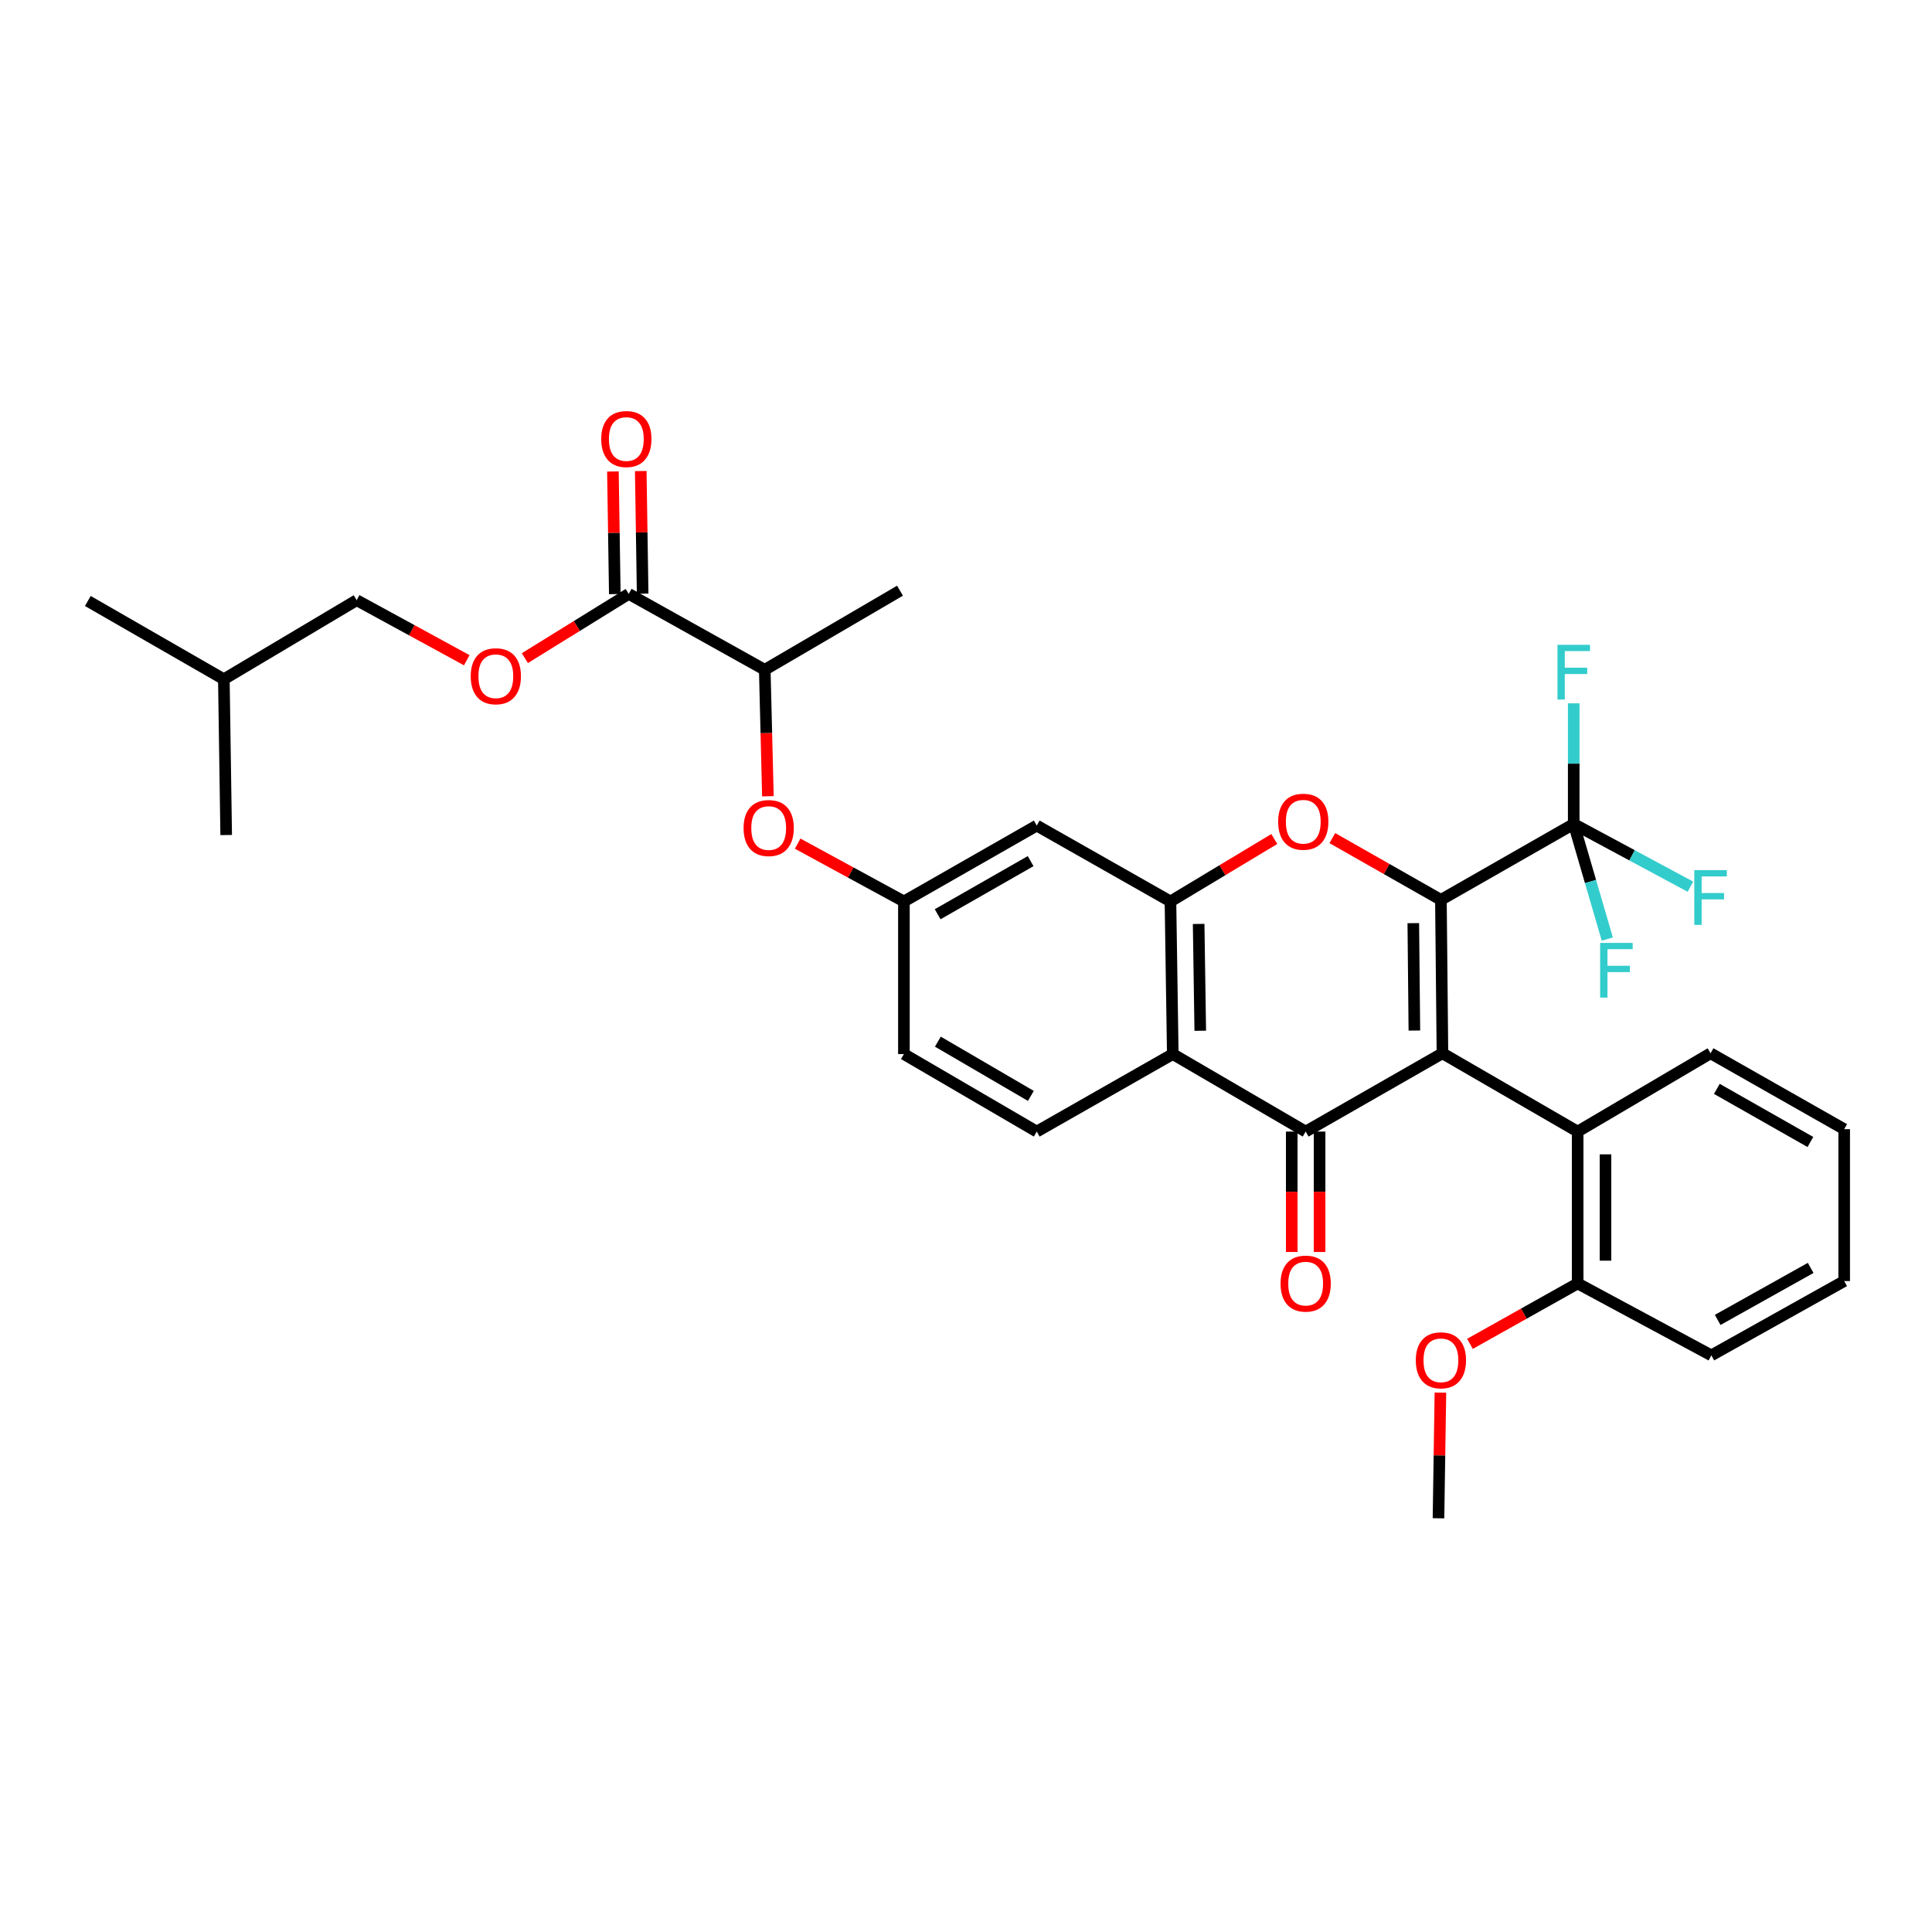 <?xml version='1.0' encoding='iso-8859-1'?>
<svg version='1.1' baseProfile='full'
              xmlns='http://www.w3.org/2000/svg'
                      xmlns:rdkit='http://www.rdkit.org/xml'
                      xmlns:xlink='http://www.w3.org/1999/xlink'
                  xml:space='preserve'
width='1000px' height='1000px' viewBox='0 0 1000 1000'>
<!-- END OF HEADER -->
<rect style='opacity:1.0;fill:#FFFFFF;stroke:none' width='1000' height='1000' x='0' y='0'> </rect>
<path class='bond-0' d='M 746.606,545.176 L 745.814,465.768' style='fill:none;fill-rule:evenodd;stroke:#000000;stroke-width:6px;stroke-linecap:butt;stroke-linejoin:miter;stroke-opacity:1' />
<path class='bond-0' d='M 732.078,533.409 L 731.523,477.823' style='fill:none;fill-rule:evenodd;stroke:#000000;stroke-width:6px;stroke-linecap:butt;stroke-linejoin:miter;stroke-opacity:1' />
<path class='bond-1' d='M 746.606,545.176 L 675.812,585.701' style='fill:none;fill-rule:evenodd;stroke:#000000;stroke-width:6px;stroke-linecap:butt;stroke-linejoin:miter;stroke-opacity:1' />
<path class='bond-6' d='M 746.606,545.176 L 816.592,585.701' style='fill:none;fill-rule:evenodd;stroke:#000000;stroke-width:6px;stroke-linecap:butt;stroke-linejoin:miter;stroke-opacity:1' />
<path class='bond-2' d='M 745.814,465.768 L 717.717,449.786' style='fill:none;fill-rule:evenodd;stroke:#000000;stroke-width:6px;stroke-linecap:butt;stroke-linejoin:miter;stroke-opacity:1' />
<path class='bond-2' d='M 717.717,449.786 L 689.621,433.804' style='fill:none;fill-rule:evenodd;stroke:#FF0000;stroke-width:6px;stroke-linecap:butt;stroke-linejoin:miter;stroke-opacity:1' />
<path class='bond-5' d='M 745.814,465.768 L 814.558,426.476' style='fill:none;fill-rule:evenodd;stroke:#000000;stroke-width:6px;stroke-linecap:butt;stroke-linejoin:miter;stroke-opacity:1' />
<path class='bond-3' d='M 675.812,585.701 L 607.028,545.585' style='fill:none;fill-rule:evenodd;stroke:#000000;stroke-width:6px;stroke-linecap:butt;stroke-linejoin:miter;stroke-opacity:1' />
<path class='bond-10' d='M 668.607,585.701 L 668.607,616.862' style='fill:none;fill-rule:evenodd;stroke:#000000;stroke-width:6px;stroke-linecap:butt;stroke-linejoin:miter;stroke-opacity:1' />
<path class='bond-10' d='M 668.607,616.862 L 668.607,648.023' style='fill:none;fill-rule:evenodd;stroke:#FF0000;stroke-width:6px;stroke-linecap:butt;stroke-linejoin:miter;stroke-opacity:1' />
<path class='bond-10' d='M 683.017,585.701 L 683.017,616.862' style='fill:none;fill-rule:evenodd;stroke:#000000;stroke-width:6px;stroke-linecap:butt;stroke-linejoin:miter;stroke-opacity:1' />
<path class='bond-10' d='M 683.017,616.862 L 683.017,648.023' style='fill:none;fill-rule:evenodd;stroke:#FF0000;stroke-width:6px;stroke-linecap:butt;stroke-linejoin:miter;stroke-opacity:1' />
<path class='bond-32' d='M 659.566,434.269 L 632.696,450.431' style='fill:none;fill-rule:evenodd;stroke:#FF0000;stroke-width:6px;stroke-linecap:butt;stroke-linejoin:miter;stroke-opacity:1' />
<path class='bond-32' d='M 632.696,450.431 L 605.827,466.593' style='fill:none;fill-rule:evenodd;stroke:#000000;stroke-width:6px;stroke-linecap:butt;stroke-linejoin:miter;stroke-opacity:1' />
<path class='bond-4' d='M 607.028,545.585 L 605.827,466.593' style='fill:none;fill-rule:evenodd;stroke:#000000;stroke-width:6px;stroke-linecap:butt;stroke-linejoin:miter;stroke-opacity:1' />
<path class='bond-4' d='M 621.256,533.517 L 620.415,478.223' style='fill:none;fill-rule:evenodd;stroke:#000000;stroke-width:6px;stroke-linecap:butt;stroke-linejoin:miter;stroke-opacity:1' />
<path class='bond-9' d='M 607.028,545.585 L 536.618,585.701' style='fill:none;fill-rule:evenodd;stroke:#000000;stroke-width:6px;stroke-linecap:butt;stroke-linejoin:miter;stroke-opacity:1' />
<path class='bond-8' d='M 605.827,466.593 L 536.618,427.317' style='fill:none;fill-rule:evenodd;stroke:#000000;stroke-width:6px;stroke-linecap:butt;stroke-linejoin:miter;stroke-opacity:1' />
<path class='bond-17' d='M 814.558,426.476 L 814.558,395.259' style='fill:none;fill-rule:evenodd;stroke:#000000;stroke-width:6px;stroke-linecap:butt;stroke-linejoin:miter;stroke-opacity:1' />
<path class='bond-17' d='M 814.558,395.259 L 814.558,364.041' style='fill:none;fill-rule:evenodd;stroke:#33CCCC;stroke-width:6px;stroke-linecap:butt;stroke-linejoin:miter;stroke-opacity:1' />
<path class='bond-18' d='M 814.558,426.476 L 823.25,456.273' style='fill:none;fill-rule:evenodd;stroke:#000000;stroke-width:6px;stroke-linecap:butt;stroke-linejoin:miter;stroke-opacity:1' />
<path class='bond-18' d='M 823.25,456.273 L 831.941,486.07' style='fill:none;fill-rule:evenodd;stroke:#33CCCC;stroke-width:6px;stroke-linecap:butt;stroke-linejoin:miter;stroke-opacity:1' />
<path class='bond-19' d='M 814.558,426.476 L 844.756,442.714' style='fill:none;fill-rule:evenodd;stroke:#000000;stroke-width:6px;stroke-linecap:butt;stroke-linejoin:miter;stroke-opacity:1' />
<path class='bond-19' d='M 844.756,442.714 L 874.954,458.951' style='fill:none;fill-rule:evenodd;stroke:#33CCCC;stroke-width:6px;stroke-linecap:butt;stroke-linejoin:miter;stroke-opacity:1' />
<path class='bond-15' d='M 816.592,585.701 L 816.592,664.309' style='fill:none;fill-rule:evenodd;stroke:#000000;stroke-width:6px;stroke-linecap:butt;stroke-linejoin:miter;stroke-opacity:1' />
<path class='bond-15' d='M 831.002,597.492 L 831.002,652.518' style='fill:none;fill-rule:evenodd;stroke:#000000;stroke-width:6px;stroke-linecap:butt;stroke-linejoin:miter;stroke-opacity:1' />
<path class='bond-23' d='M 816.592,585.701 L 885.385,545.176' style='fill:none;fill-rule:evenodd;stroke:#000000;stroke-width:6px;stroke-linecap:butt;stroke-linejoin:miter;stroke-opacity:1' />
<path class='bond-7' d='M 325.429,307.392 L 395.838,346.676' style='fill:none;fill-rule:evenodd;stroke:#000000;stroke-width:6px;stroke-linecap:butt;stroke-linejoin:miter;stroke-opacity:1' />
<path class='bond-14' d='M 325.429,307.392 L 298.547,324.021' style='fill:none;fill-rule:evenodd;stroke:#000000;stroke-width:6px;stroke-linecap:butt;stroke-linejoin:miter;stroke-opacity:1' />
<path class='bond-14' d='M 298.547,324.021 L 271.666,340.65' style='fill:none;fill-rule:evenodd;stroke:#FF0000;stroke-width:6px;stroke-linecap:butt;stroke-linejoin:miter;stroke-opacity:1' />
<path class='bond-16' d='M 332.633,307.281 L 332.142,275.548' style='fill:none;fill-rule:evenodd;stroke:#000000;stroke-width:6px;stroke-linecap:butt;stroke-linejoin:miter;stroke-opacity:1' />
<path class='bond-16' d='M 332.142,275.548 L 331.651,243.814' style='fill:none;fill-rule:evenodd;stroke:#FF0000;stroke-width:6px;stroke-linecap:butt;stroke-linejoin:miter;stroke-opacity:1' />
<path class='bond-16' d='M 318.224,307.504 L 317.734,275.77' style='fill:none;fill-rule:evenodd;stroke:#000000;stroke-width:6px;stroke-linecap:butt;stroke-linejoin:miter;stroke-opacity:1' />
<path class='bond-16' d='M 317.734,275.77 L 317.243,244.037' style='fill:none;fill-rule:evenodd;stroke:#FF0000;stroke-width:6px;stroke-linecap:butt;stroke-linejoin:miter;stroke-opacity:1' />
<path class='bond-34' d='M 536.618,427.317 L 467.865,466.593' style='fill:none;fill-rule:evenodd;stroke:#000000;stroke-width:6px;stroke-linecap:butt;stroke-linejoin:miter;stroke-opacity:1' />
<path class='bond-34' d='M 533.453,445.721 L 485.326,473.214' style='fill:none;fill-rule:evenodd;stroke:#000000;stroke-width:6px;stroke-linecap:butt;stroke-linejoin:miter;stroke-opacity:1' />
<path class='bond-20' d='M 536.618,585.701 L 467.865,545.585' style='fill:none;fill-rule:evenodd;stroke:#000000;stroke-width:6px;stroke-linecap:butt;stroke-linejoin:miter;stroke-opacity:1' />
<path class='bond-20' d='M 533.567,567.237 L 485.44,539.156' style='fill:none;fill-rule:evenodd;stroke:#000000;stroke-width:6px;stroke-linecap:butt;stroke-linejoin:miter;stroke-opacity:1' />
<path class='bond-11' d='M 412.864,436.667 L 440.365,451.63' style='fill:none;fill-rule:evenodd;stroke:#FF0000;stroke-width:6px;stroke-linecap:butt;stroke-linejoin:miter;stroke-opacity:1' />
<path class='bond-11' d='M 440.365,451.63 L 467.865,466.593' style='fill:none;fill-rule:evenodd;stroke:#000000;stroke-width:6px;stroke-linecap:butt;stroke-linejoin:miter;stroke-opacity:1' />
<path class='bond-12' d='M 397.465,412.143 L 396.652,379.41' style='fill:none;fill-rule:evenodd;stroke:#FF0000;stroke-width:6px;stroke-linecap:butt;stroke-linejoin:miter;stroke-opacity:1' />
<path class='bond-12' d='M 396.652,379.41 L 395.838,346.676' style='fill:none;fill-rule:evenodd;stroke:#000000;stroke-width:6px;stroke-linecap:butt;stroke-linejoin:miter;stroke-opacity:1' />
<path class='bond-24' d='M 395.838,346.676 L 465.84,305.743' style='fill:none;fill-rule:evenodd;stroke:#000000;stroke-width:6px;stroke-linecap:butt;stroke-linejoin:miter;stroke-opacity:1' />
<path class='bond-13' d='M 467.865,466.593 L 467.865,545.585' style='fill:none;fill-rule:evenodd;stroke:#000000;stroke-width:6px;stroke-linecap:butt;stroke-linejoin:miter;stroke-opacity:1' />
<path class='bond-21' d='M 241.593,341.733 L 213.105,326.196' style='fill:none;fill-rule:evenodd;stroke:#FF0000;stroke-width:6px;stroke-linecap:butt;stroke-linejoin:miter;stroke-opacity:1' />
<path class='bond-21' d='M 213.105,326.196 L 184.617,310.659' style='fill:none;fill-rule:evenodd;stroke:#000000;stroke-width:6px;stroke-linecap:butt;stroke-linejoin:miter;stroke-opacity:1' />
<path class='bond-22' d='M 816.592,664.309 L 788.717,679.944' style='fill:none;fill-rule:evenodd;stroke:#000000;stroke-width:6px;stroke-linecap:butt;stroke-linejoin:miter;stroke-opacity:1' />
<path class='bond-22' d='M 788.717,679.944 L 760.843,695.579' style='fill:none;fill-rule:evenodd;stroke:#FF0000;stroke-width:6px;stroke-linecap:butt;stroke-linejoin:miter;stroke-opacity:1' />
<path class='bond-25' d='M 816.592,664.309 L 885.785,701.535' style='fill:none;fill-rule:evenodd;stroke:#000000;stroke-width:6px;stroke-linecap:butt;stroke-linejoin:miter;stroke-opacity:1' />
<path class='bond-26' d='M 184.617,310.659 L 115.864,351.568' style='fill:none;fill-rule:evenodd;stroke:#000000;stroke-width:6px;stroke-linecap:butt;stroke-linejoin:miter;stroke-opacity:1' />
<path class='bond-27' d='M 745.556,720.815 L 745.056,753.337' style='fill:none;fill-rule:evenodd;stroke:#FF0000;stroke-width:6px;stroke-linecap:butt;stroke-linejoin:miter;stroke-opacity:1' />
<path class='bond-27' d='M 745.056,753.337 L 744.557,785.859' style='fill:none;fill-rule:evenodd;stroke:#000000;stroke-width:6px;stroke-linecap:butt;stroke-linejoin:miter;stroke-opacity:1' />
<path class='bond-30' d='M 885.385,545.176 L 954.545,584.46' style='fill:none;fill-rule:evenodd;stroke:#000000;stroke-width:6px;stroke-linecap:butt;stroke-linejoin:miter;stroke-opacity:1' />
<path class='bond-30' d='M 888.642,563.599 L 937.054,591.098' style='fill:none;fill-rule:evenodd;stroke:#000000;stroke-width:6px;stroke-linecap:butt;stroke-linejoin:miter;stroke-opacity:1' />
<path class='bond-33' d='M 885.785,701.535 L 954.545,663.076' style='fill:none;fill-rule:evenodd;stroke:#000000;stroke-width:6px;stroke-linecap:butt;stroke-linejoin:miter;stroke-opacity:1' />
<path class='bond-33' d='M 889.065,683.19 L 937.197,656.268' style='fill:none;fill-rule:evenodd;stroke:#000000;stroke-width:6px;stroke-linecap:butt;stroke-linejoin:miter;stroke-opacity:1' />
<path class='bond-28' d='M 115.864,351.568 L 45.455,311.067' style='fill:none;fill-rule:evenodd;stroke:#000000;stroke-width:6px;stroke-linecap:butt;stroke-linejoin:miter;stroke-opacity:1' />
<path class='bond-29' d='M 115.864,351.568 L 117.073,432.209' style='fill:none;fill-rule:evenodd;stroke:#000000;stroke-width:6px;stroke-linecap:butt;stroke-linejoin:miter;stroke-opacity:1' />
<path class='bond-31' d='M 954.545,584.46 L 954.545,663.076' style='fill:none;fill-rule:evenodd;stroke:#000000;stroke-width:6px;stroke-linecap:butt;stroke-linejoin:miter;stroke-opacity:1' />
<path  class='atom-3' d='M 661.571 425.324
Q 661.571 418.524, 664.931 414.724
Q 668.291 410.924, 674.571 410.924
Q 680.851 410.924, 684.211 414.724
Q 687.571 418.524, 687.571 425.324
Q 687.571 432.204, 684.171 436.124
Q 680.771 440.004, 674.571 440.004
Q 668.331 440.004, 664.931 436.124
Q 661.571 432.244, 661.571 425.324
M 674.571 436.804
Q 678.891 436.804, 681.211 433.924
Q 683.571 431.004, 683.571 425.324
Q 683.571 419.764, 681.211 416.964
Q 678.891 414.124, 674.571 414.124
Q 670.251 414.124, 667.891 416.924
Q 665.571 419.724, 665.571 425.324
Q 665.571 431.044, 667.891 433.924
Q 670.251 436.804, 674.571 436.804
' fill='#FF0000'/>
<path  class='atom-11' d='M 662.812 664.389
Q 662.812 657.589, 666.172 653.789
Q 669.532 649.989, 675.812 649.989
Q 682.092 649.989, 685.452 653.789
Q 688.812 657.589, 688.812 664.389
Q 688.812 671.269, 685.412 675.189
Q 682.012 679.069, 675.812 679.069
Q 669.572 679.069, 666.172 675.189
Q 662.812 671.309, 662.812 664.389
M 675.812 675.869
Q 680.132 675.869, 682.452 672.989
Q 684.812 670.069, 684.812 664.389
Q 684.812 658.829, 682.452 656.029
Q 680.132 653.189, 675.812 653.189
Q 671.492 653.189, 669.132 655.989
Q 666.812 658.789, 666.812 664.389
Q 666.812 670.109, 669.132 672.989
Q 671.492 675.869, 675.812 675.869
' fill='#FF0000'/>
<path  class='atom-12' d='M 384.872 428.59
Q 384.872 421.79, 388.232 417.99
Q 391.592 414.19, 397.872 414.19
Q 404.152 414.19, 407.512 417.99
Q 410.872 421.79, 410.872 428.59
Q 410.872 435.47, 407.472 439.39
Q 404.072 443.27, 397.872 443.27
Q 391.632 443.27, 388.232 439.39
Q 384.872 435.51, 384.872 428.59
M 397.872 440.07
Q 402.192 440.07, 404.512 437.19
Q 406.872 434.27, 406.872 428.59
Q 406.872 423.03, 404.512 420.23
Q 402.192 417.39, 397.872 417.39
Q 393.552 417.39, 391.192 420.19
Q 388.872 422.99, 388.872 428.59
Q 388.872 434.31, 391.192 437.19
Q 393.552 440.07, 397.872 440.07
' fill='#FF0000'/>
<path  class='atom-15' d='M 243.644 350.022
Q 243.644 343.222, 247.004 339.422
Q 250.364 335.622, 256.644 335.622
Q 262.924 335.622, 266.284 339.422
Q 269.644 343.222, 269.644 350.022
Q 269.644 356.902, 266.244 360.822
Q 262.844 364.702, 256.644 364.702
Q 250.404 364.702, 247.004 360.822
Q 243.644 356.942, 243.644 350.022
M 256.644 361.502
Q 260.964 361.502, 263.284 358.622
Q 265.644 355.702, 265.644 350.022
Q 265.644 344.462, 263.284 341.662
Q 260.964 338.822, 256.644 338.822
Q 252.324 338.822, 249.964 341.622
Q 247.644 344.422, 247.644 350.022
Q 247.644 355.742, 249.964 358.622
Q 252.324 361.502, 256.644 361.502
' fill='#FF0000'/>
<path  class='atom-17' d='M 311.188 227.24
Q 311.188 220.44, 314.548 216.64
Q 317.908 212.84, 324.188 212.84
Q 330.468 212.84, 333.828 216.64
Q 337.188 220.44, 337.188 227.24
Q 337.188 234.12, 333.788 238.04
Q 330.388 241.92, 324.188 241.92
Q 317.948 241.92, 314.548 238.04
Q 311.188 234.16, 311.188 227.24
M 324.188 238.72
Q 328.508 238.72, 330.828 235.84
Q 333.188 232.92, 333.188 227.24
Q 333.188 221.68, 330.828 218.88
Q 328.508 216.04, 324.188 216.04
Q 319.868 216.04, 317.508 218.84
Q 315.188 221.64, 315.188 227.24
Q 315.188 232.96, 317.508 235.84
Q 319.868 238.72, 324.188 238.72
' fill='#FF0000'/>
<path  class='atom-18' d='M 806.138 333.757
L 822.978 333.757
L 822.978 336.997
L 809.938 336.997
L 809.938 345.597
L 821.538 345.597
L 821.538 348.877
L 809.938 348.877
L 809.938 362.077
L 806.138 362.077
L 806.138 333.757
' fill='#33CCCC'/>
<path  class='atom-19' d='M 828.226 488.042
L 845.066 488.042
L 845.066 491.282
L 832.026 491.282
L 832.026 499.882
L 843.626 499.882
L 843.626 503.162
L 832.026 503.162
L 832.026 516.362
L 828.226 516.362
L 828.226 488.042
' fill='#33CCCC'/>
<path  class='atom-20' d='M 876.965 450.399
L 893.805 450.399
L 893.805 453.639
L 880.765 453.639
L 880.765 462.239
L 892.365 462.239
L 892.365 465.519
L 880.765 465.519
L 880.765 478.719
L 876.965 478.719
L 876.965 450.399
' fill='#33CCCC'/>
<path  class='atom-23' d='M 732.814 704.089
Q 732.814 697.289, 736.174 693.489
Q 739.534 689.689, 745.814 689.689
Q 752.094 689.689, 755.454 693.489
Q 758.814 697.289, 758.814 704.089
Q 758.814 710.969, 755.414 714.889
Q 752.014 718.769, 745.814 718.769
Q 739.574 718.769, 736.174 714.889
Q 732.814 711.009, 732.814 704.089
M 745.814 715.569
Q 750.134 715.569, 752.454 712.689
Q 754.814 709.769, 754.814 704.089
Q 754.814 698.529, 752.454 695.729
Q 750.134 692.889, 745.814 692.889
Q 741.494 692.889, 739.134 695.689
Q 736.814 698.489, 736.814 704.089
Q 736.814 709.809, 739.134 712.689
Q 741.494 715.569, 745.814 715.569
' fill='#FF0000'/>
</svg>
